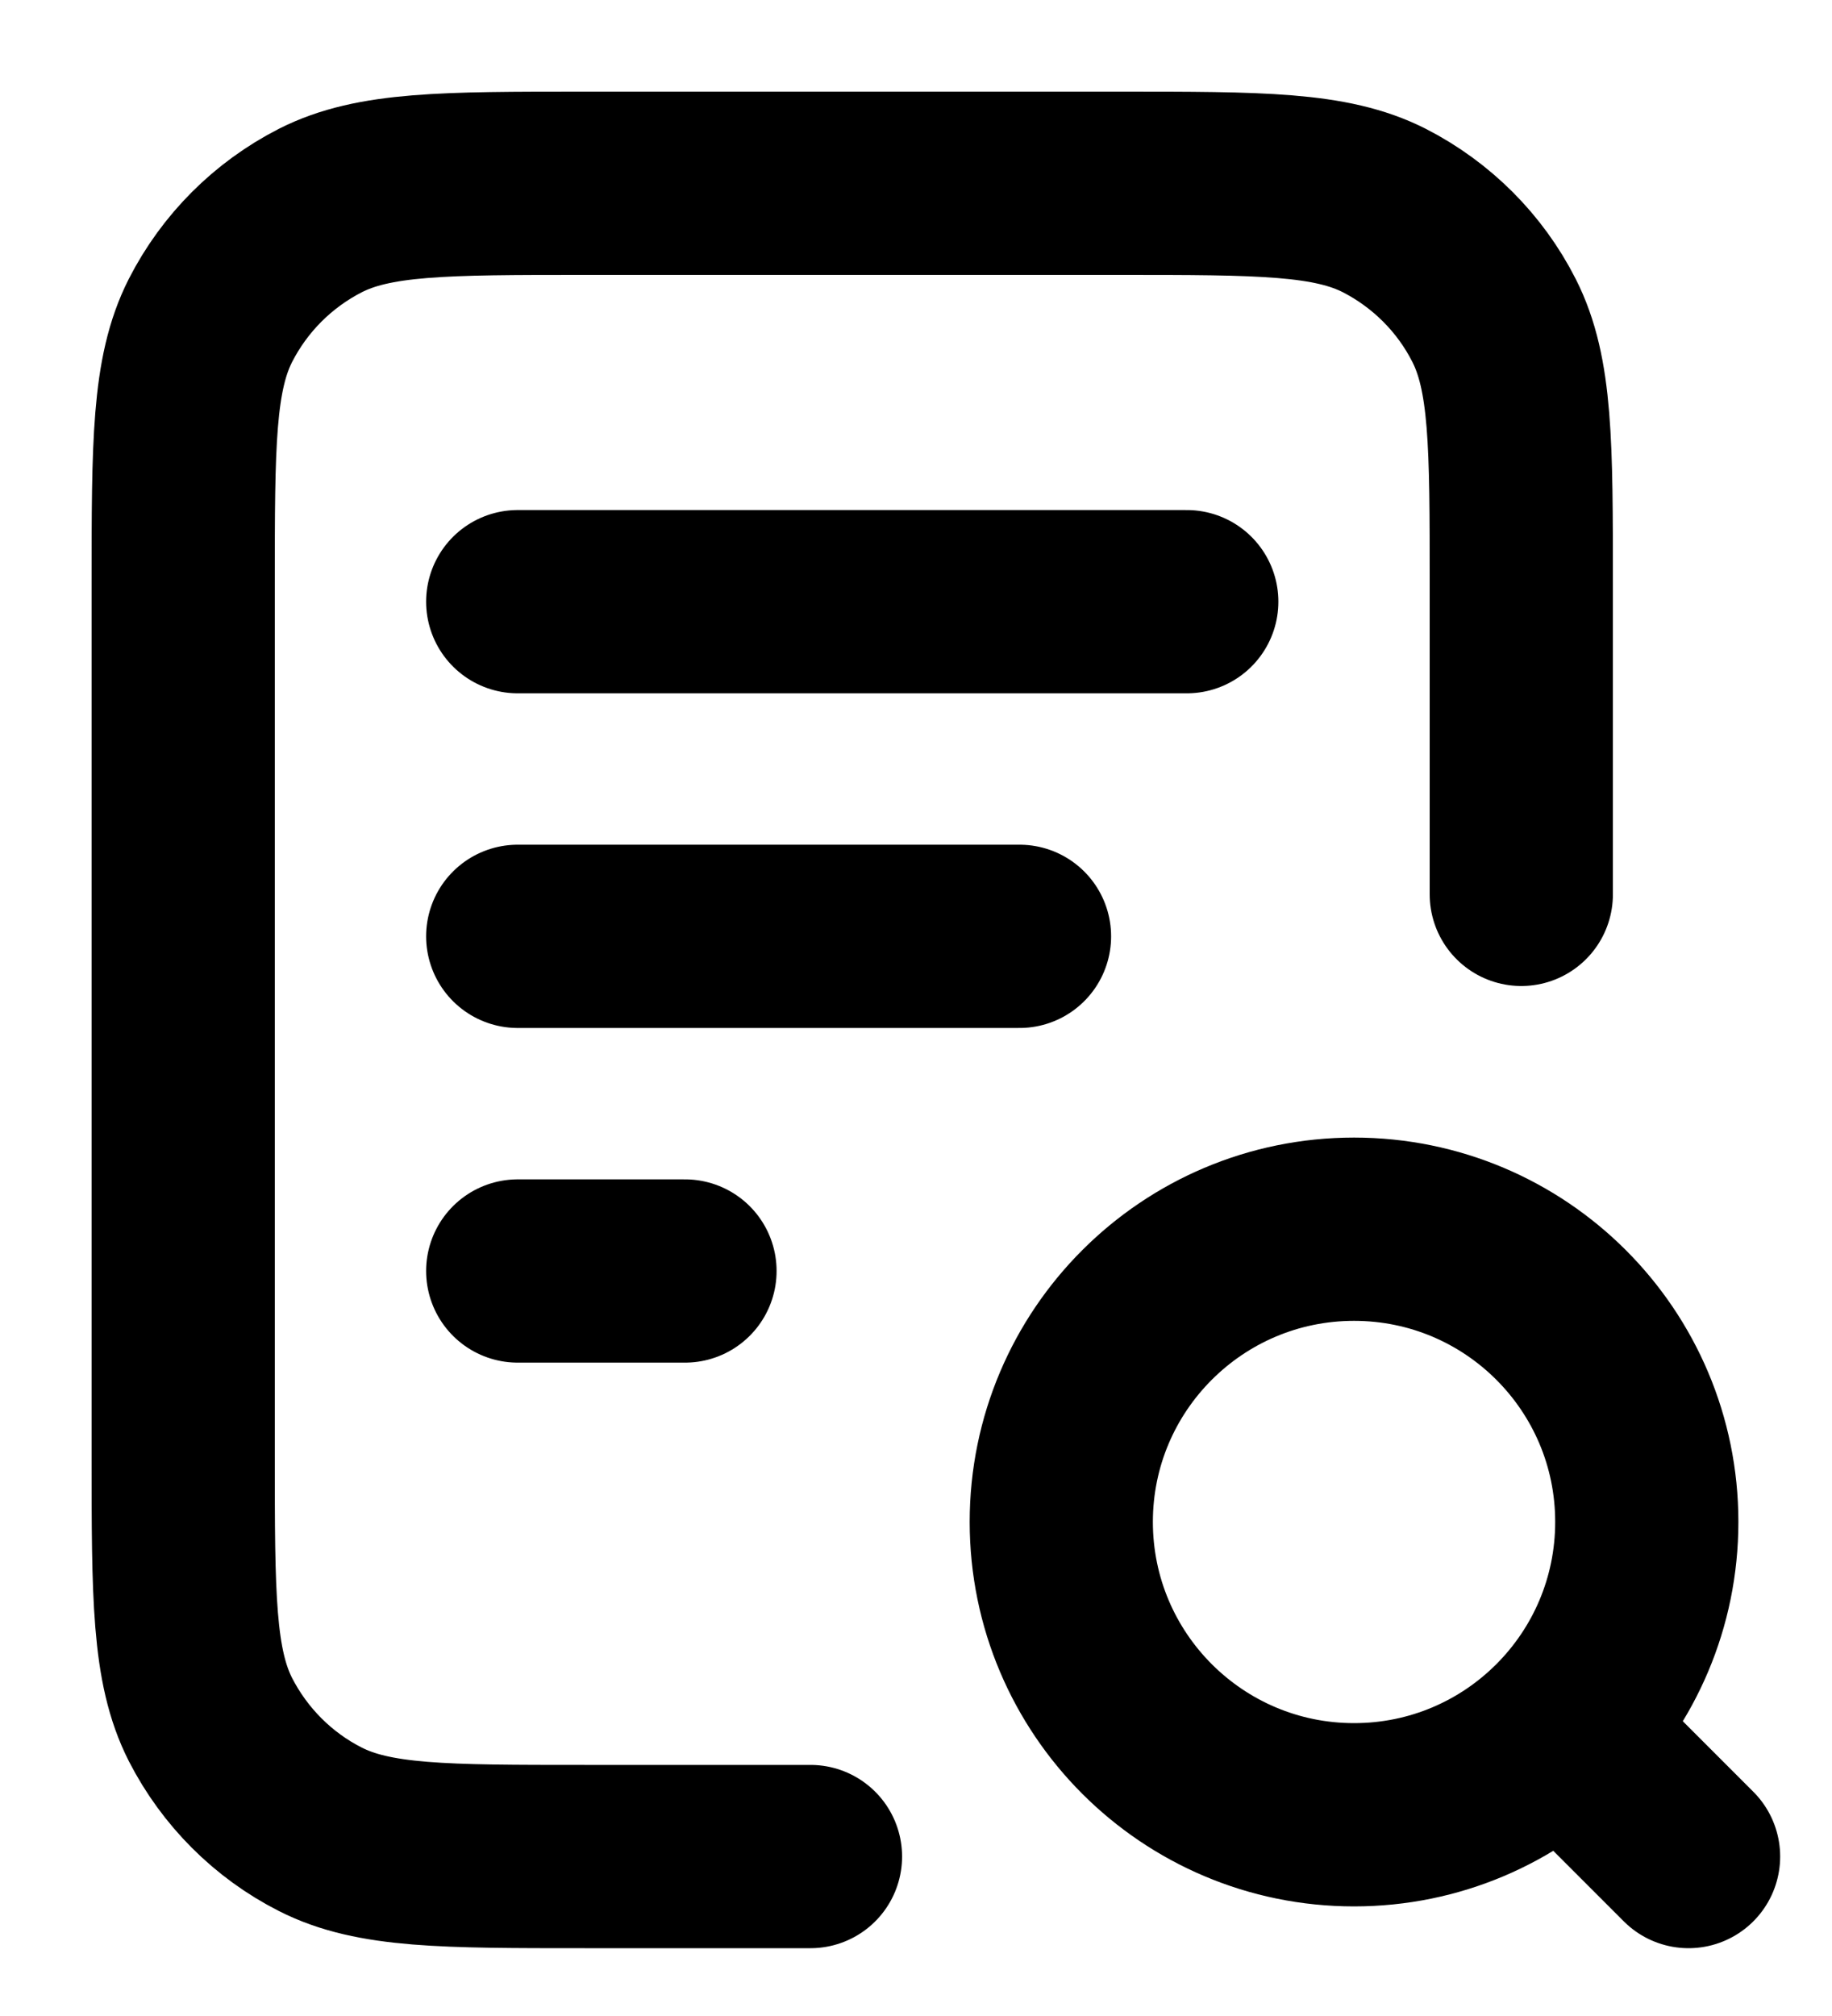 <?xml version="1.0" encoding="utf-8"?>
<svg xmlns="http://www.w3.org/2000/svg" fill="none" height="100%" overflow="visible" preserveAspectRatio="none" style="display: block;" viewBox="0 0 10 11" width="100%">
<path d="M5.565 5.109H2.826M3.739 6.935H2.826M6.478 3.283H2.826M8.304 4.88V3.191C8.304 2.424 8.304 2.041 8.155 1.748C8.024 1.49 7.814 1.281 7.557 1.149C7.264 1 6.88 1 6.113 1H3.191C2.424 1 2.041 1 1.748 1.149C1.49 1.281 1.281 1.49 1.149 1.748C1 2.041 1 2.424 1 3.191V7.939C1 8.706 1 9.09 1.149 9.383C1.281 9.64 1.49 9.85 1.748 9.981C2.041 10.13 2.424 10.13 3.191 10.13H4.424M9.217 10.13L8.533 9.446M8.989 8.304C8.989 9.187 8.274 9.902 7.391 9.902C6.509 9.902 5.793 9.187 5.793 8.304C5.793 7.422 6.509 6.707 7.391 6.707C8.274 6.707 8.989 7.422 8.989 8.304Z" id="Icon" stroke="black" stroke-linecap="round" stroke-linejoin="round"/>
</svg>